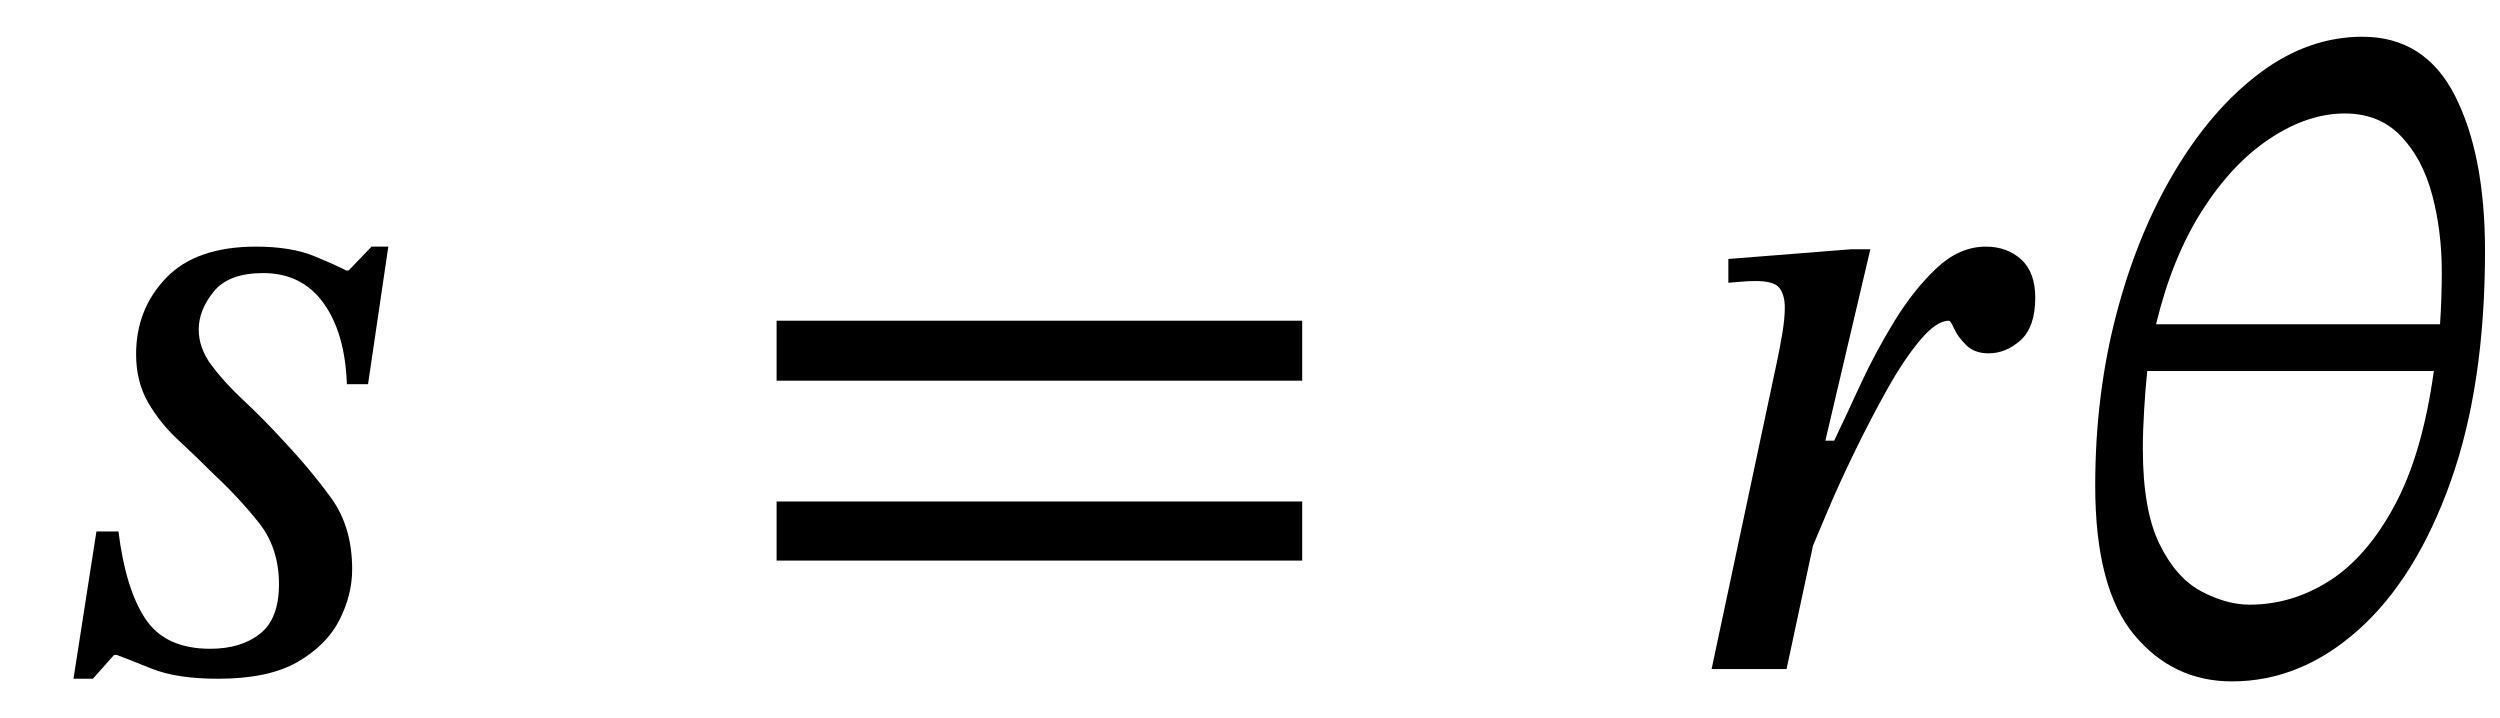 <svg xmlns="http://www.w3.org/2000/svg" xmlns:xlink="http://www.w3.org/1999/xlink" width="68.037" height="19.544" viewBox="-0.496 -18.208 68.037 19.544"><path d="M 10.072 -11.496 L 10.072 -11.496 L 9.52 -7.752 L 8.944 -7.752 Q 8.896 -9.144 8.308 -9.96 Q 7.72 -10.776 6.664 -10.776 Q 5.728 -10.776 5.32 -10.272 Q 4.912 -9.768 4.912 -9.24 Q 4.912 -8.736 5.26 -8.268 Q 5.608 -7.8 6.136 -7.308 Q 6.664 -6.816 7.192 -6.24 Q 7.96 -5.424 8.524 -4.644 Q 9.088 -3.864 9.088 -2.712 Q 9.088 -2.016 8.74 -1.332 Q 8.392 -0.648 7.6 -0.192 Q 6.808 0.264 5.44 0.264 Q 4.312 0.264 3.628 -0.012 Q 2.944 -0.288 2.68 -0.384 L 2.608 -0.384 L 2.032 0.264 L 1.504 0.264 L 2.128 -3.744 L 2.728 -3.744 Q 2.92 -2.184 3.46 -1.368 Q 4 -0.552 5.224 -0.552 Q 6.064 -0.552 6.58 -0.96 Q 7.096 -1.368 7.096 -2.304 Q 7.096 -3.288 6.556 -3.972 Q 6.016 -4.656 5.32 -5.304 Q 4.84 -5.784 4.348 -6.24 Q 3.856 -6.696 3.532 -7.26 Q 3.208 -7.824 3.208 -8.568 Q 3.208 -9.792 4.024 -10.644 Q 4.84 -11.496 6.472 -11.496 Q 7.432 -11.496 8.068 -11.232 Q 8.704 -10.968 8.92 -10.848 L 8.992 -10.848 L 9.616 -11.496 Z " fill="black" /><path d="M 34.943 -7.848 L 34.943 -7.848 L 20.639 -7.848 L 20.639 -9.48 L 34.943 -9.48 Z M 34.943 -2.952 L 34.943 -2.952 L 20.639 -2.952 L 20.639 -4.56 L 34.943 -4.56 Z " fill="black" /><path d="M 49.181 -6.216 L 49.181 -6.216 L 49.421 -6.216 Q 49.709 -6.816 50.117 -7.704 Q 50.525 -8.592 51.053 -9.456 Q 51.581 -10.32 52.205 -10.908 Q 52.829 -11.496 53.549 -11.496 Q 54.125 -11.496 54.509 -11.148 Q 54.893 -10.8 54.893 -10.104 Q 54.893 -9.312 54.497 -8.952 Q 54.101 -8.592 53.621 -8.592 Q 53.237 -8.592 53.009 -8.82 Q 52.781 -9.048 52.685 -9.264 Q 52.589 -9.48 52.541 -9.48 Q 52.205 -9.48 51.761 -8.952 Q 51.317 -8.424 50.861 -7.608 Q 50.405 -6.792 49.985 -5.928 Q 49.565 -5.064 49.265 -4.356 Q 48.965 -3.648 48.845 -3.36 L 48.125 0 L 46.085 0 L 47.861 -8.352 Q 47.933 -8.688 48.005 -9.108 Q 48.077 -9.528 48.077 -9.84 Q 48.077 -10.176 47.933 -10.368 Q 47.789 -10.56 47.285 -10.56 Q 47.093 -10.56 46.817 -10.536 Q 46.541 -10.512 46.541 -10.512 L 46.541 -11.16 L 49.877 -11.424 L 50.405 -11.424 Z " fill="black" /><path d="M 67.133 -11.376 L 67.133 -11.376 Q 67.133 -7.728 66.197 -5.1 Q 65.261 -2.472 63.689 -1.068 Q 62.117 0.336 60.245 0.336 Q 58.637 0.336 57.581 -0.936 Q 56.525 -2.208 56.525 -4.992 Q 56.525 -7.464 57.101 -9.66 Q 57.677 -11.856 58.697 -13.56 Q 59.717 -15.264 61.025 -16.236 Q 62.333 -17.208 63.797 -17.208 Q 65.501 -17.208 66.317 -15.6 Q 67.133 -13.992 67.133 -11.376 Z M 60.725 -1.752 L 60.725 -1.752 Q 61.877 -1.752 62.897 -2.4 Q 63.917 -3.048 64.673 -4.452 Q 65.429 -5.856 65.741 -8.112 L 57.941 -8.112 Q 57.893 -7.656 57.857 -7.068 Q 57.821 -6.48 57.821 -6 Q 57.821 -4.32 58.277 -3.396 Q 58.733 -2.472 59.417 -2.112 Q 60.101 -1.752 60.725 -1.752 Z M 63.317 -15.12 L 63.317 -15.12 Q 62.309 -15.12 61.277 -14.436 Q 60.245 -13.752 59.429 -12.468 Q 58.613 -11.184 58.181 -9.384 L 65.909 -9.384 Q 65.933 -9.72 65.945 -10.104 Q 65.957 -10.488 65.957 -10.8 Q 65.957 -11.928 65.693 -12.912 Q 65.429 -13.896 64.841 -14.508 Q 64.253 -15.12 63.317 -15.12 Z " fill="black" /></svg>